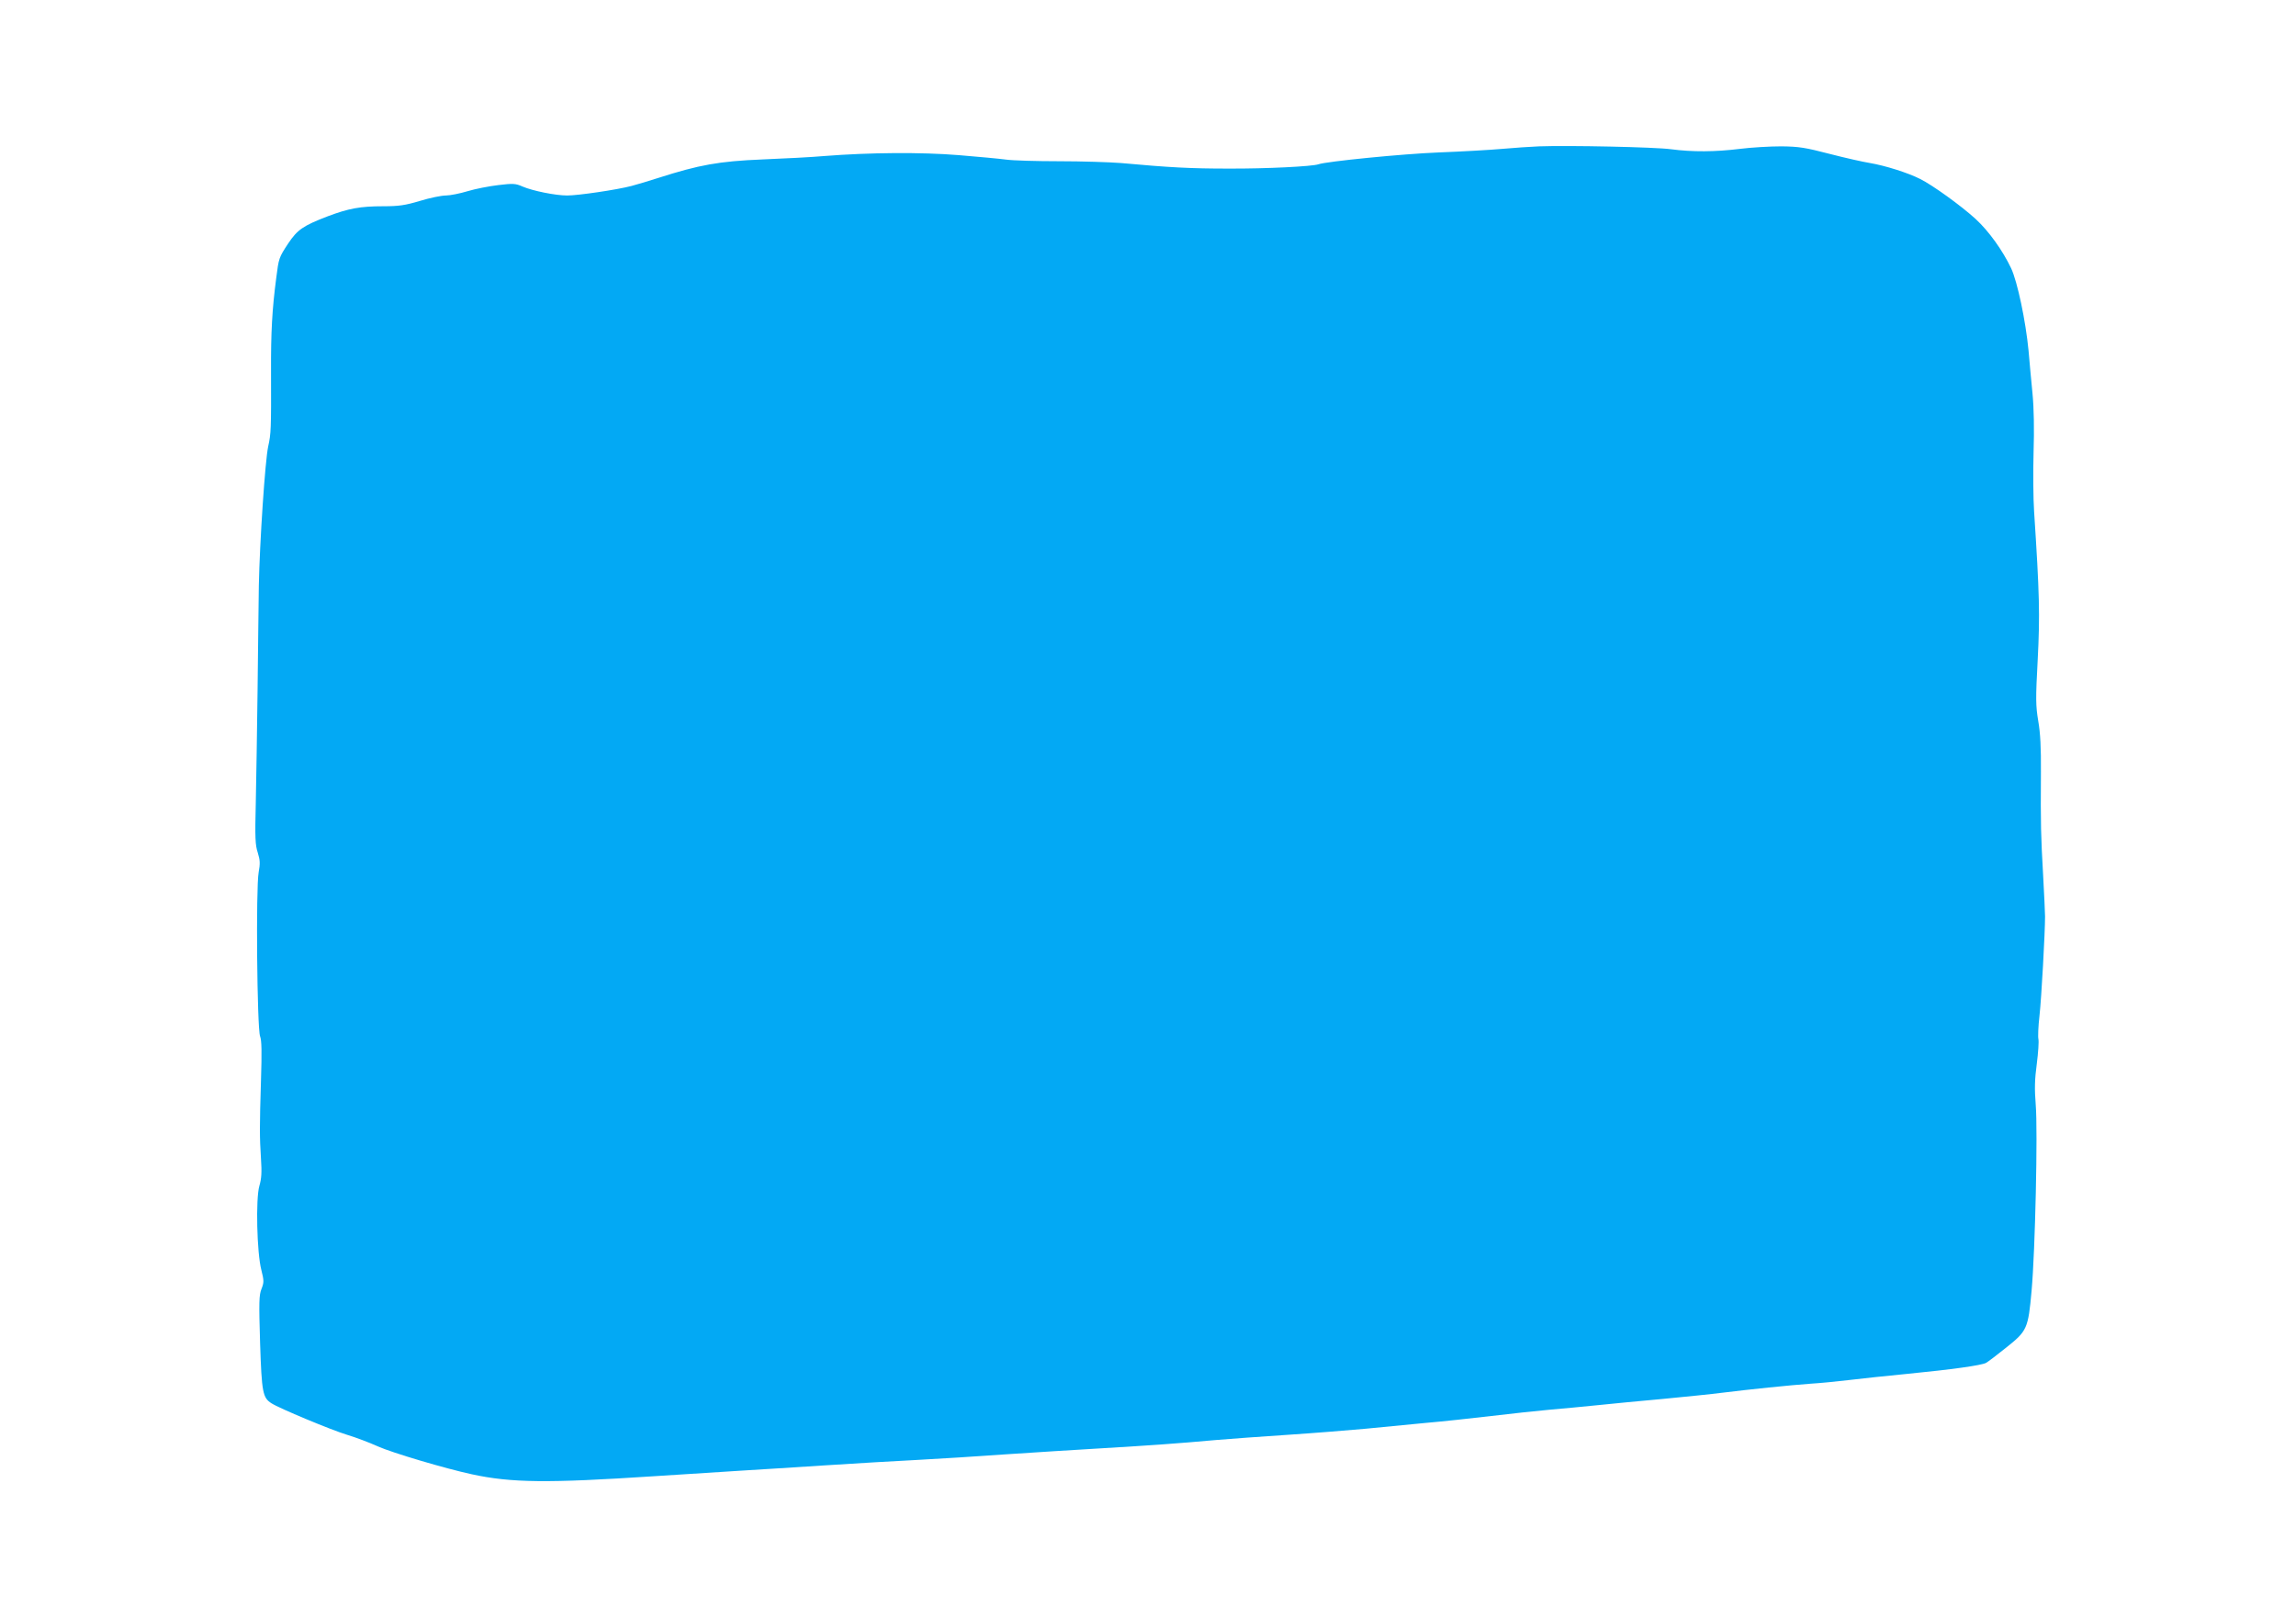 <?xml version="1.0" standalone="no"?>
<!DOCTYPE svg PUBLIC "-//W3C//DTD SVG 20010904//EN"
 "http://www.w3.org/TR/2001/REC-SVG-20010904/DTD/svg10.dtd">
<svg version="1.0" xmlns="http://www.w3.org/2000/svg"
 width="1280pt" height="902pt" viewBox="0 0 1280 902"
 preserveAspectRatio="xMidYMid meet">
<g transform="translate(0,902) scale(0.1,-0.1)"
fill="#03a9f4" stroke="none">
<path d="M8580 8204 c-47 -2 -139 -8 -205 -14 -66 -6 -226 -15 -355 -20 -202
-8 -625 -50 -670 -66 -34 -12 -291 -25 -500 -24 -212 0 -327 6 -601 31 -64 5
-219 10 -345 10 -126 0 -258 4 -294 9 -36 5 -155 16 -265 25 -209 17 -497 15
-750 -5 -66 -6 -221 -14 -345 -19 -242 -10 -352 -30 -580 -103 -52 -17 -120
-37 -150 -45 -80 -21 -296 -53 -358 -53 -66 0 -193 26 -249 50 -38 17 -53 18
-135 8 -51 -6 -128 -21 -171 -34 -43 -13 -98 -24 -121 -24 -24 0 -89 -13 -144
-30 -84 -25 -119 -30 -205 -30 -129 0 -193 -12 -310 -56 -138 -53 -169 -75
-220 -151 -52 -79 -53 -82 -67 -193 -23 -176 -30 -302 -29 -525 1 -321 0 -342
-16 -415 -17 -79 -47 -529 -52 -775 -1 -99 -5 -360 -7 -580 -3 -220 -7 -503
-10 -630 -5 -196 -3 -237 11 -279 13 -42 14 -60 5 -110 -16 -86 -9 -869 8
-914 9 -24 10 -87 5 -245 -8 -258 -8 -315 0 -439 5 -73 3 -109 -9 -150 -21
-72 -14 -373 11 -469 15 -60 15 -69 1 -105 -14 -35 -15 -72 -8 -302 9 -278 15
-305 63 -336 43 -28 333 -149 422 -176 50 -15 126 -44 170 -64 83 -37 377
-124 525 -156 221 -48 422 -50 1015 -11 171 11 389 25 485 31 96 6 310 19 475
30 165 11 395 24 510 30 116 6 336 20 490 31 154 10 397 26 540 34 266 16 414
26 635 46 69 6 249 19 400 29 151 10 347 26 435 34 88 9 237 23 330 32 94 8
260 26 370 39 110 13 256 29 325 35 69 6 188 17 265 25 77 8 241 24 365 35
124 12 275 27 335 35 144 18 377 42 490 50 50 3 144 12 210 20 66 8 215 24
330 35 245 24 411 47 437 61 11 6 61 44 112 85 117 93 123 105 142 318 20 220
35 890 23 1036 -7 89 -6 140 6 229 8 62 12 124 9 137 -3 12 -1 72 6 131 11 97
31 464 31 553 0 19 -5 125 -11 235 -12 213 -14 272 -12 570 1 134 -3 217 -15
285 -14 85 -15 121 -3 342 13 249 10 366 -20 825 -5 73 -6 222 -3 331 4 127 2
246 -6 328 -7 71 -17 179 -22 239 -16 166 -62 384 -97 459 -47 99 -124 207
-198 275 -81 74 -239 188 -309 223 -69 35 -197 75 -280 89 -38 6 -140 29 -225
51 -135 35 -170 41 -270 42 -63 0 -167 -6 -230 -14 -138 -17 -264 -18 -385 -2
-89 12 -569 22 -735 16z"/>
</g>
</svg>
